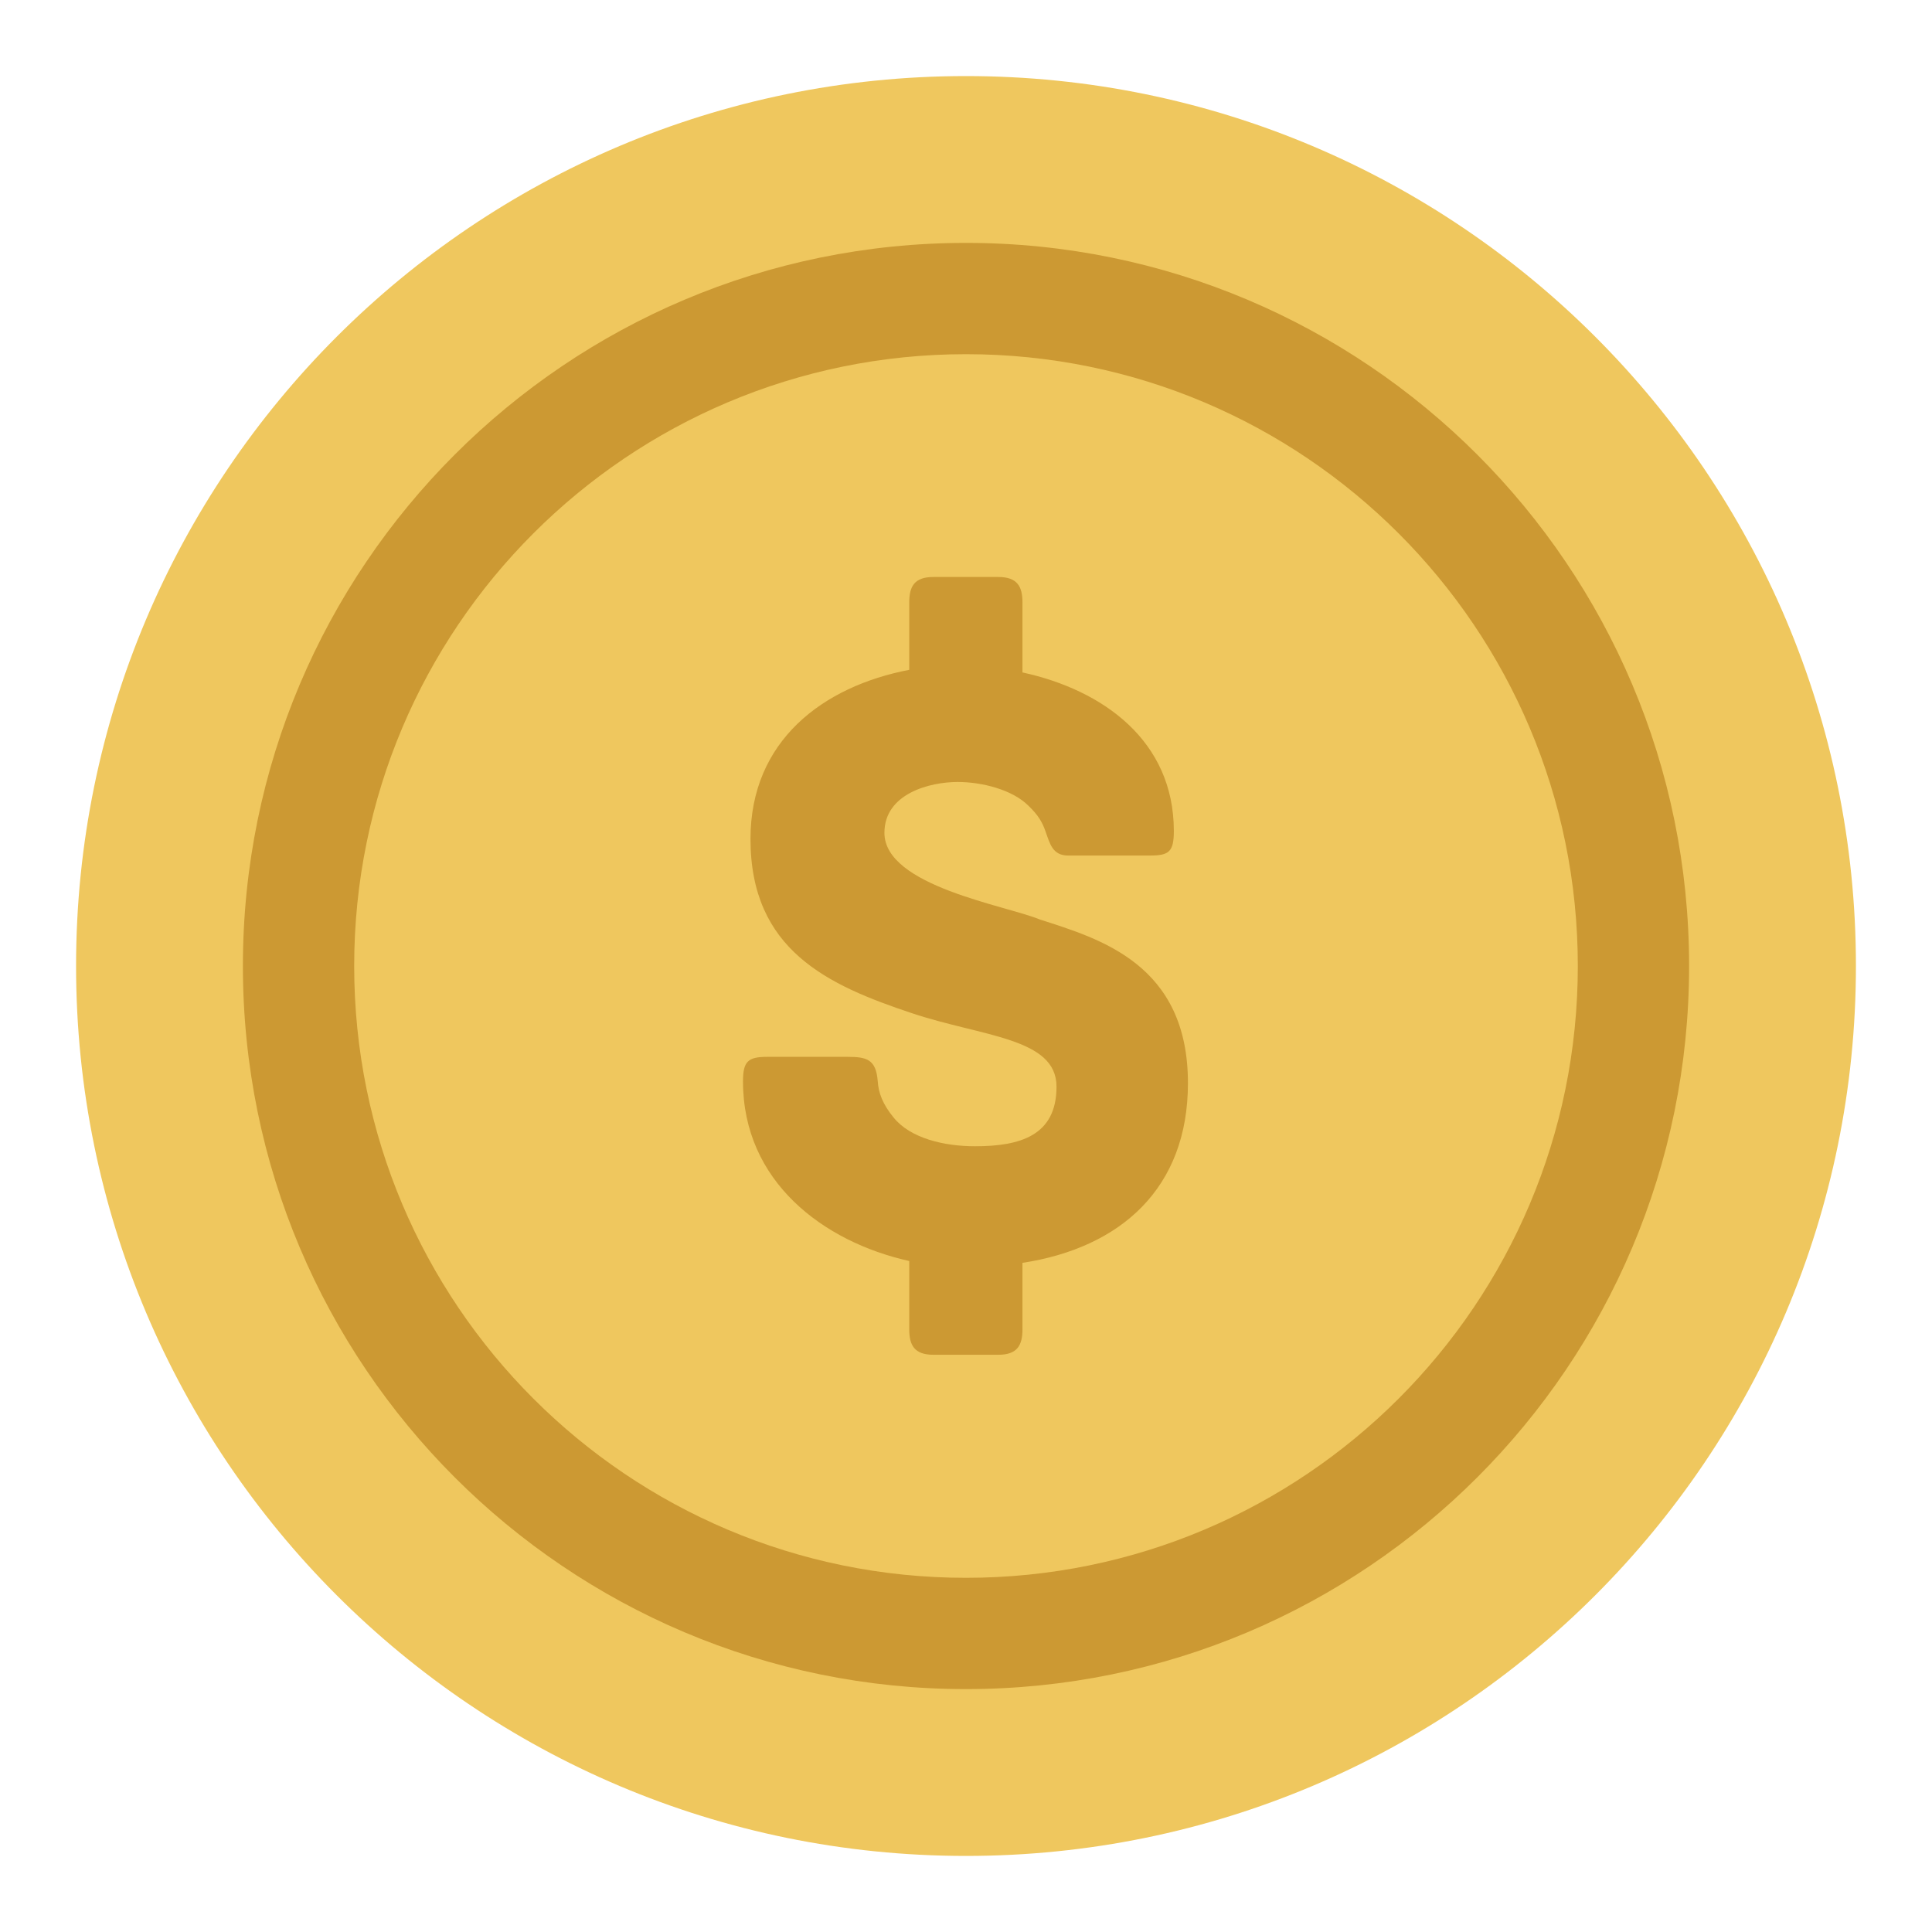 <?xml version="1.0" encoding="utf-8"?>
<!-- Generator: Adobe Illustrator 15.0.0, SVG Export Plug-In . SVG Version: 6.00 Build 0)  -->
<!DOCTYPE svg PUBLIC "-//W3C//DTD SVG 1.1//EN" "http://www.w3.org/Graphics/SVG/1.1/DTD/svg11.dtd">
<svg version="1.1" id="Layer_1" xmlns="http://www.w3.org/2000/svg" xmlns:xlink="http://www.w3.org/1999/xlink" x="0px" y="0px"
	 width="40px" height="40px" viewBox="192.6 277.64 40 40" enable-background="new 192.6 277.64 40 40" xml:space="preserve">
<g>
	<path fill="#EFC75E" d="M212.6,279.215c10.176,0,18.425,8.25,18.425,18.425s-8.249,18.425-18.425,18.425
		c-10.177,0-18.425-8.25-18.425-18.425C194.175,287.464,202.423,279.215,212.6,279.215z"/>
	<path fill="#CC9933" d="M212.6,282.669c-8.269,0-14.971,6.702-14.971,14.971c0,8.268,6.702,14.971,14.971,14.971
		s14.971-6.703,14.971-14.971C227.571,289.372,220.869,282.669,212.6,282.669z M212.6,310.307c-6.996,0-12.667-5.671-12.667-12.667
		s5.671-12.667,12.667-12.667c6.995,0,12.667,5.671,12.667,12.667S219.597,310.307,212.6,310.307z M214.131,296.678
		c-0.688-0.289-3.22-0.688-3.22-1.795c0-0.816,0.946-1.053,1.515-1.053c0.517,0,1.137,0.164,1.464,0.489
		c0.207,0.199,0.292,0.345,0.36,0.545c0.086,0.236,0.138,0.489,0.465,0.489h1.688c0.396,0,0.5-0.072,0.5-0.508
		c0-1.867-1.464-2.92-3.134-3.283v-1.45c0-0.326-0.104-0.526-0.5-0.526h-1.344c-0.396,0-0.5,0.198-0.5,0.526v1.396
		c-1.79,0.344-3.287,1.469-3.287,3.501c0,2.303,1.602,3.028,3.339,3.607c1.464,0.49,2.997,0.508,2.997,1.523
		s-0.757,1.233-1.688,1.233c-0.638,0-1.343-0.165-1.688-0.599c-0.223-0.271-0.31-0.508-0.325-0.744
		c-0.035-0.454-0.224-0.508-0.621-0.508h-1.669c-0.396,0-0.5,0.092-0.5,0.508c0,2.067,1.653,3.32,3.442,3.719v1.415
		c0,0.326,0.104,0.526,0.5,0.526h1.344c0.396,0,0.5-0.2,0.5-0.526v-1.377c2.031-0.311,3.426-1.542,3.426-3.719
		C217.197,297.603,215.372,297.077,214.131,296.678z"/>
</g>
</svg>
